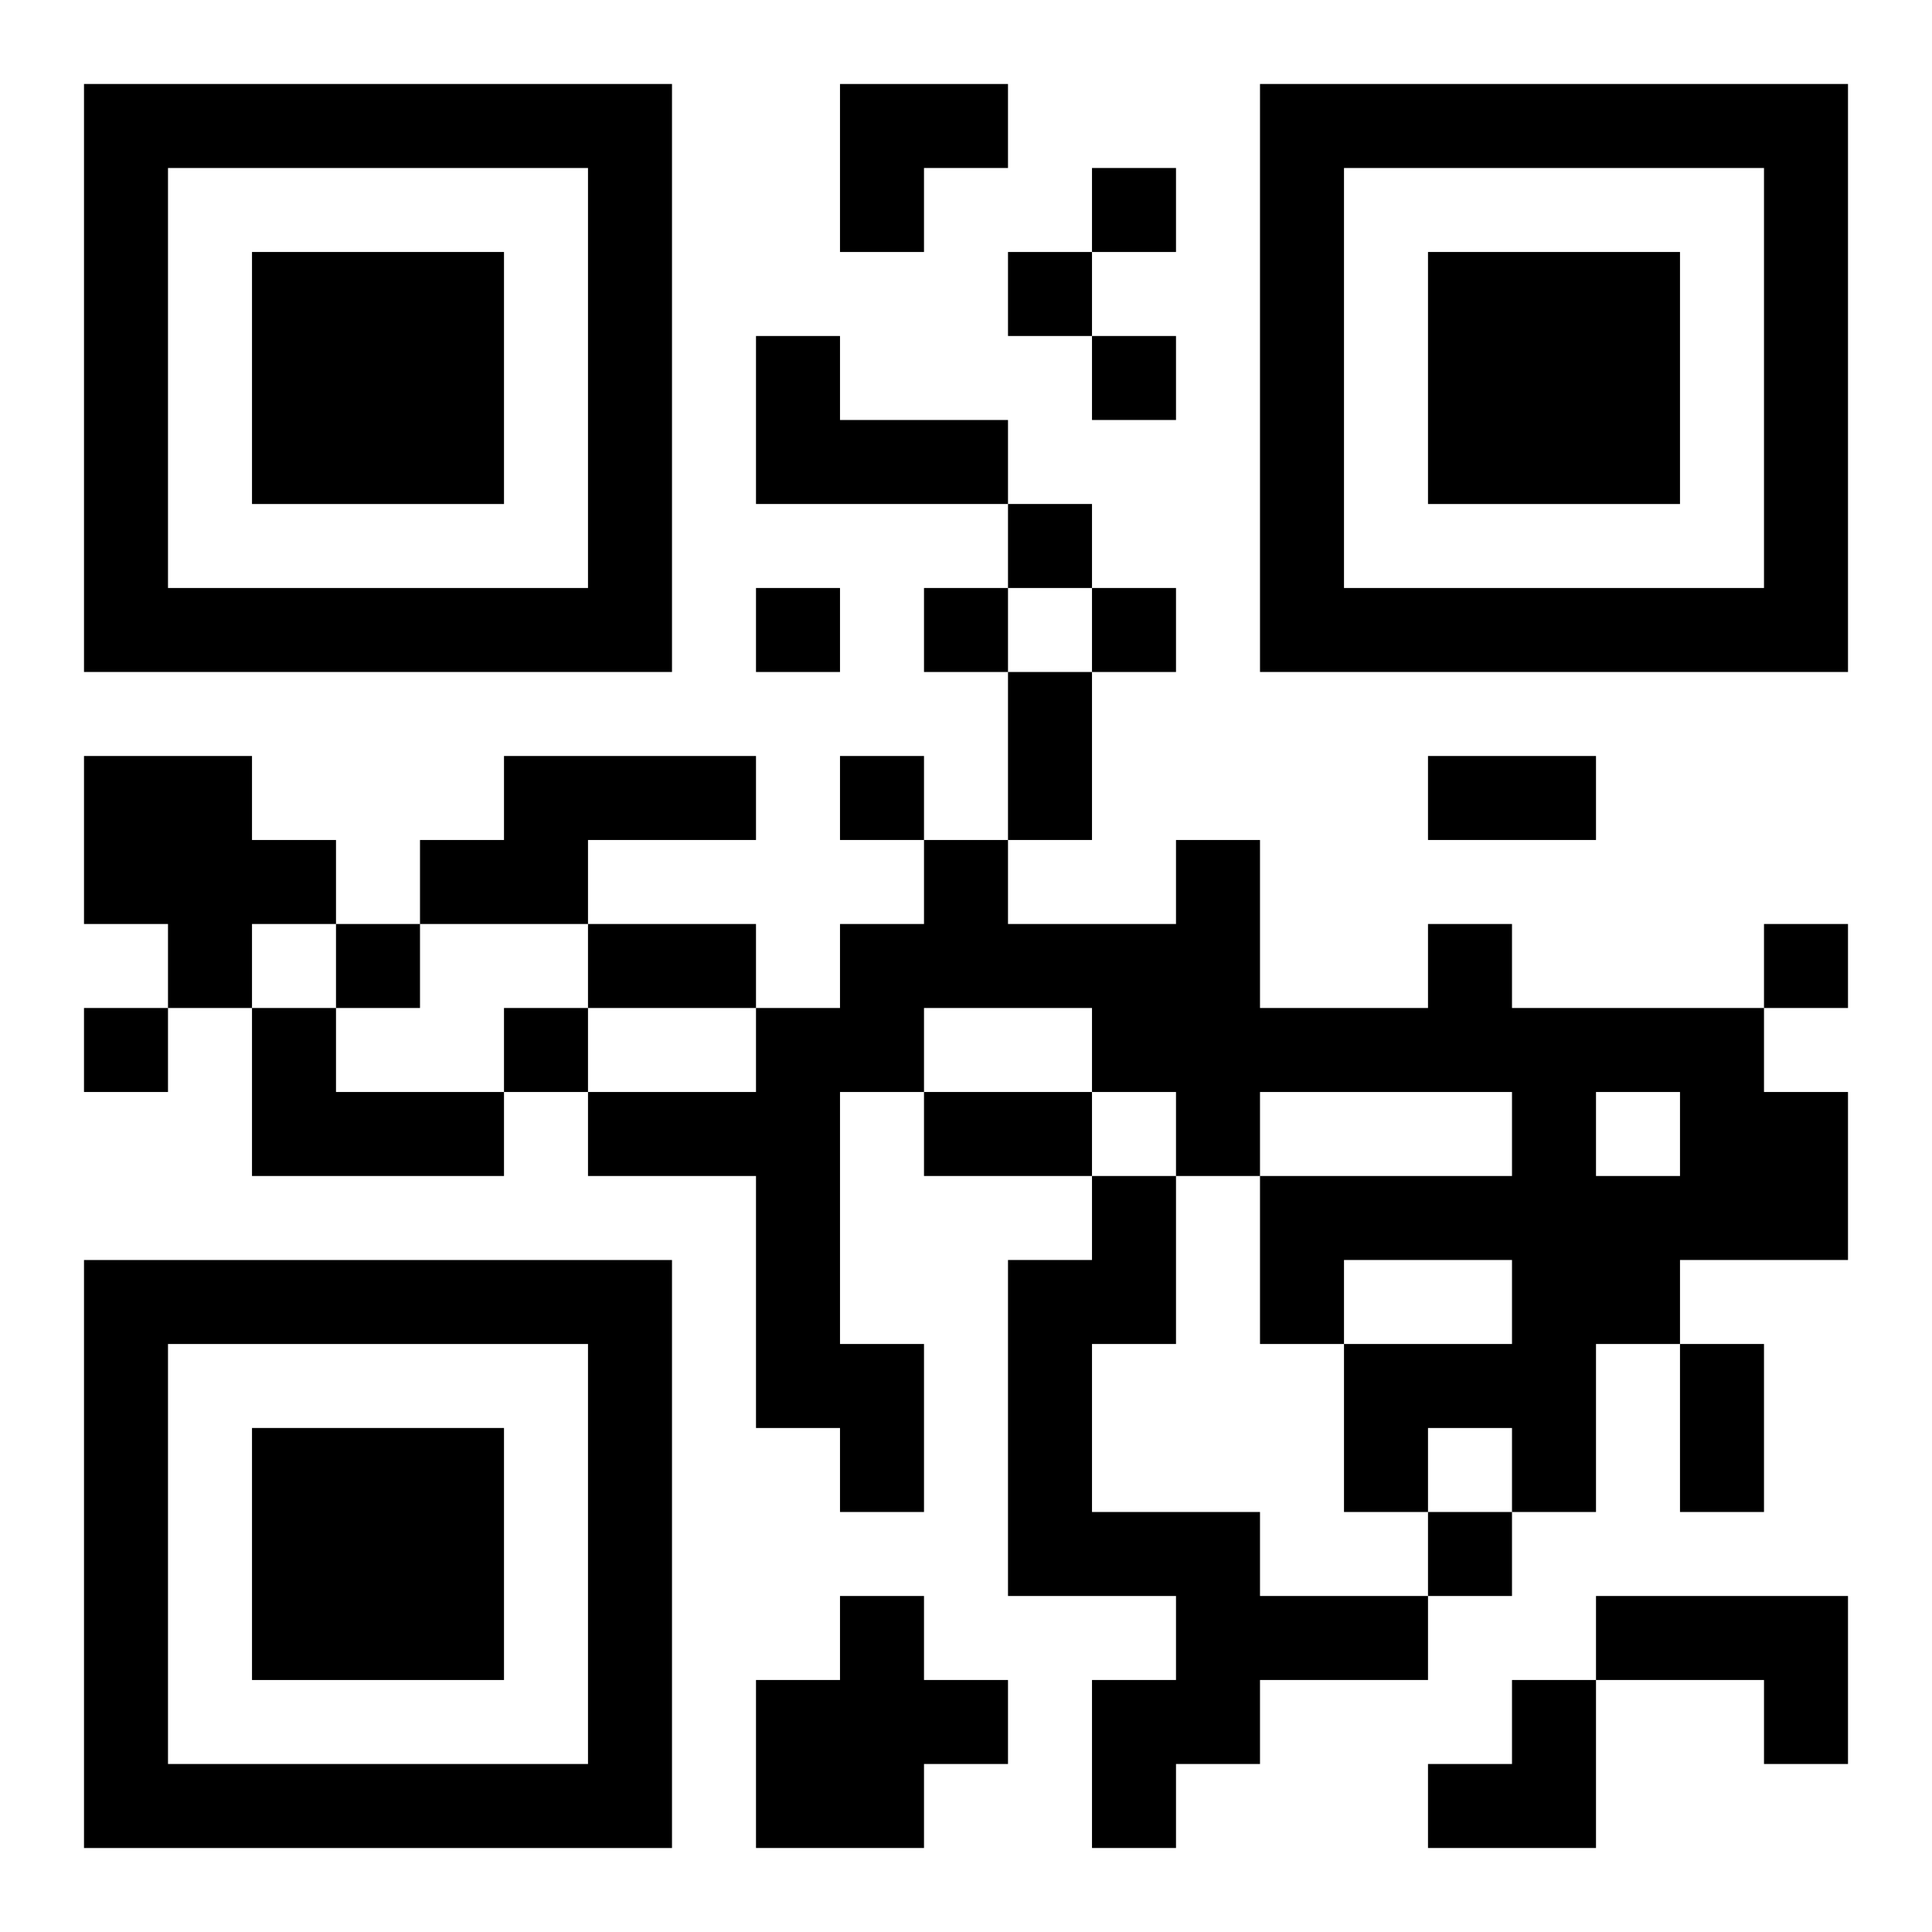 <?xml version="1.0" encoding="UTF-8"?>
<svg width="250" height="250" baseProfile="full" version="1.1" viewBox="-1 -1 23 23" xmlns="http://www.w3.org/2000/svg" xmlns:xlink="http://www.w3.org/1999/xlink"><symbol id="a"><path d="m0 7v7h7v-7h-7zm1 1h5v5h-5v-5zm1 1v3h3v-3h-3z"/></symbol><use y="-7" xlink:href="#a"/><use y="7" xlink:href="#a"/><use x="14" y="-7" xlink:href="#a"/><path d="m8 3h1v1h2v1h-3v-2m-8 5h2v1h1v1h-1v1h-1v-1h-1v-2m5 0h3v1h-2v1h-2v-1h1v-1m11 2h1v1h3v1h1v2h-2v1h-1v2h-1v-1h-1v1h-1v-2h2v-1h-2v1h-1v-2h3v-1h-3v1h-1v-1h-1v-1h-2v1h-1v3h1v2h-1v-1h-1v-3h-2v-1h2v-1h1v-1h1v-1h1v1h2v-1h1v2h2v-1m2 2v1h1v-1h-1m-16-1h1v1h2v1h-3v-2m10 2h1v2h-1v2h2v1h2v1h-2v1h-1v1h-1v-2h1v-1h-2v-4h1v-1m-3 5h1v1h1v1h-1v1h-2v-2h1v-1m9 0h3v2h-1v-1h-2v-1m-6-17v1h1v-1h-1m-1 1v1h1v-1h-1m1 1v1h1v-1h-1m-1 2v1h1v-1h-1m-3 1v1h1v-1h-1m2 0v1h1v-1h-1m2 0v1h1v-1h-1m-3 2v1h1v-1h-1m-6 2v1h1v-1h-1m17 0v1h1v-1h-1m-20 1v1h1v-1h-1m5 0v1h1v-1h-1m11 6v1h1v-1h-1m-5-10h1v2h-1v-2m5 1h2v1h-2v-1m-10 2h2v1h-2v-1m4 2h2v1h-2v-1m9 3h1v2h-1v-2m-10-15h2v1h-1v1h-1zm7 19m1 0h1v2h-2v-1h1z"/></svg>
